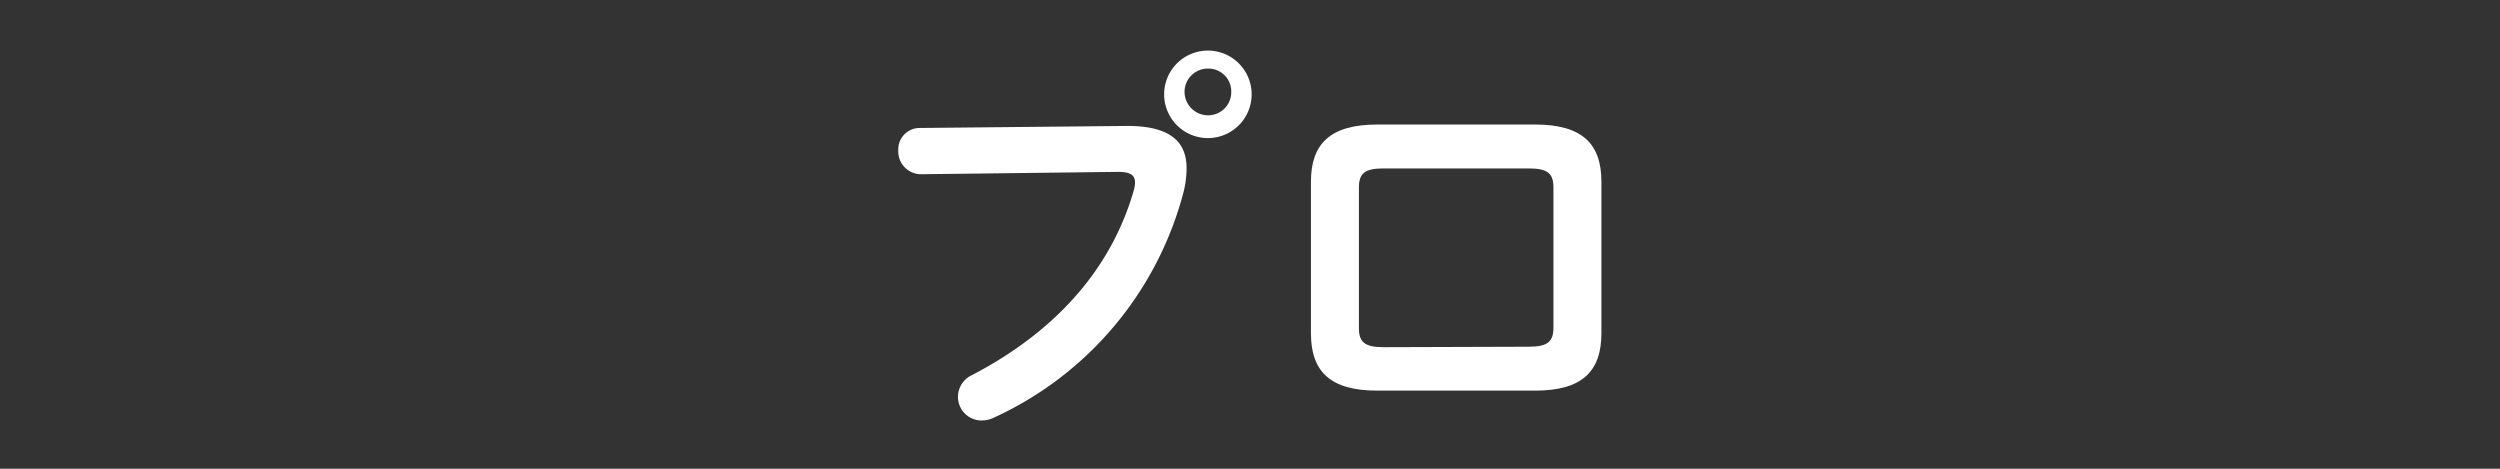<svg xmlns="http://www.w3.org/2000/svg" viewBox="0 0 160 30"><rect x="0" y="0" width="160" height="30" fill="#333333" stroke="none"/><defs><style>.cls-1{fill:#fff;}.cls-2{fill:none;}</style></defs><g id="レイヤー_2" data-name="レイヤー 2"><g id="レイヤー_1-2" data-name="レイヤー 1"><path class="cls-1" d="M72.15,8.06c2.73,0,3.79,1,3.79,2.7a6.33,6.33,0,0,1-.18,1.48A22,22,0,0,1,63.67,26.7a1.84,1.84,0,0,1-.86.21,1.51,1.51,0,0,1-1.5-1.54A1.54,1.54,0,0,1,62.22,24c5.74-3,9-7.15,10.34-11.81a1.78,1.78,0,0,0,.08-.52c0-.49-.34-.67-1.09-.67L59,11.15a1.46,1.46,0,0,1-1.51-1.53,1.37,1.37,0,0,1,1.38-1.43ZM80.1,5.87a2.8,2.8,0,1,1-5.59,0,2.8,2.8,0,0,1,5.59,0Zm-4.29,0a1.51,1.51,0,0,0,1.51,1.51A1.48,1.48,0,0,0,78.8,5.87a1.46,1.46,0,0,0-1.48-1.48A1.49,1.49,0,0,0,75.81,5.87Z"/><path class="cls-1" d="M88.14,25c-3,0-4.24-1.22-4.24-3.67v-9.7c0-2.44,1.25-3.66,4.24-3.66H98.25c3,0,4.24,1.22,4.24,3.66v9.7c0,2.45-1.25,3.67-4.24,3.67Zm9.72-2.81c1.2,0,1.56-.34,1.56-1.22V12c0-.89-.36-1.22-1.56-1.22H88.53c-1.2,0-1.56.33-1.56,1.22v9c0,.88.36,1.22,1.56,1.22Z"/><rect class="cls-2" width="160" height="30"/></g></g></svg>